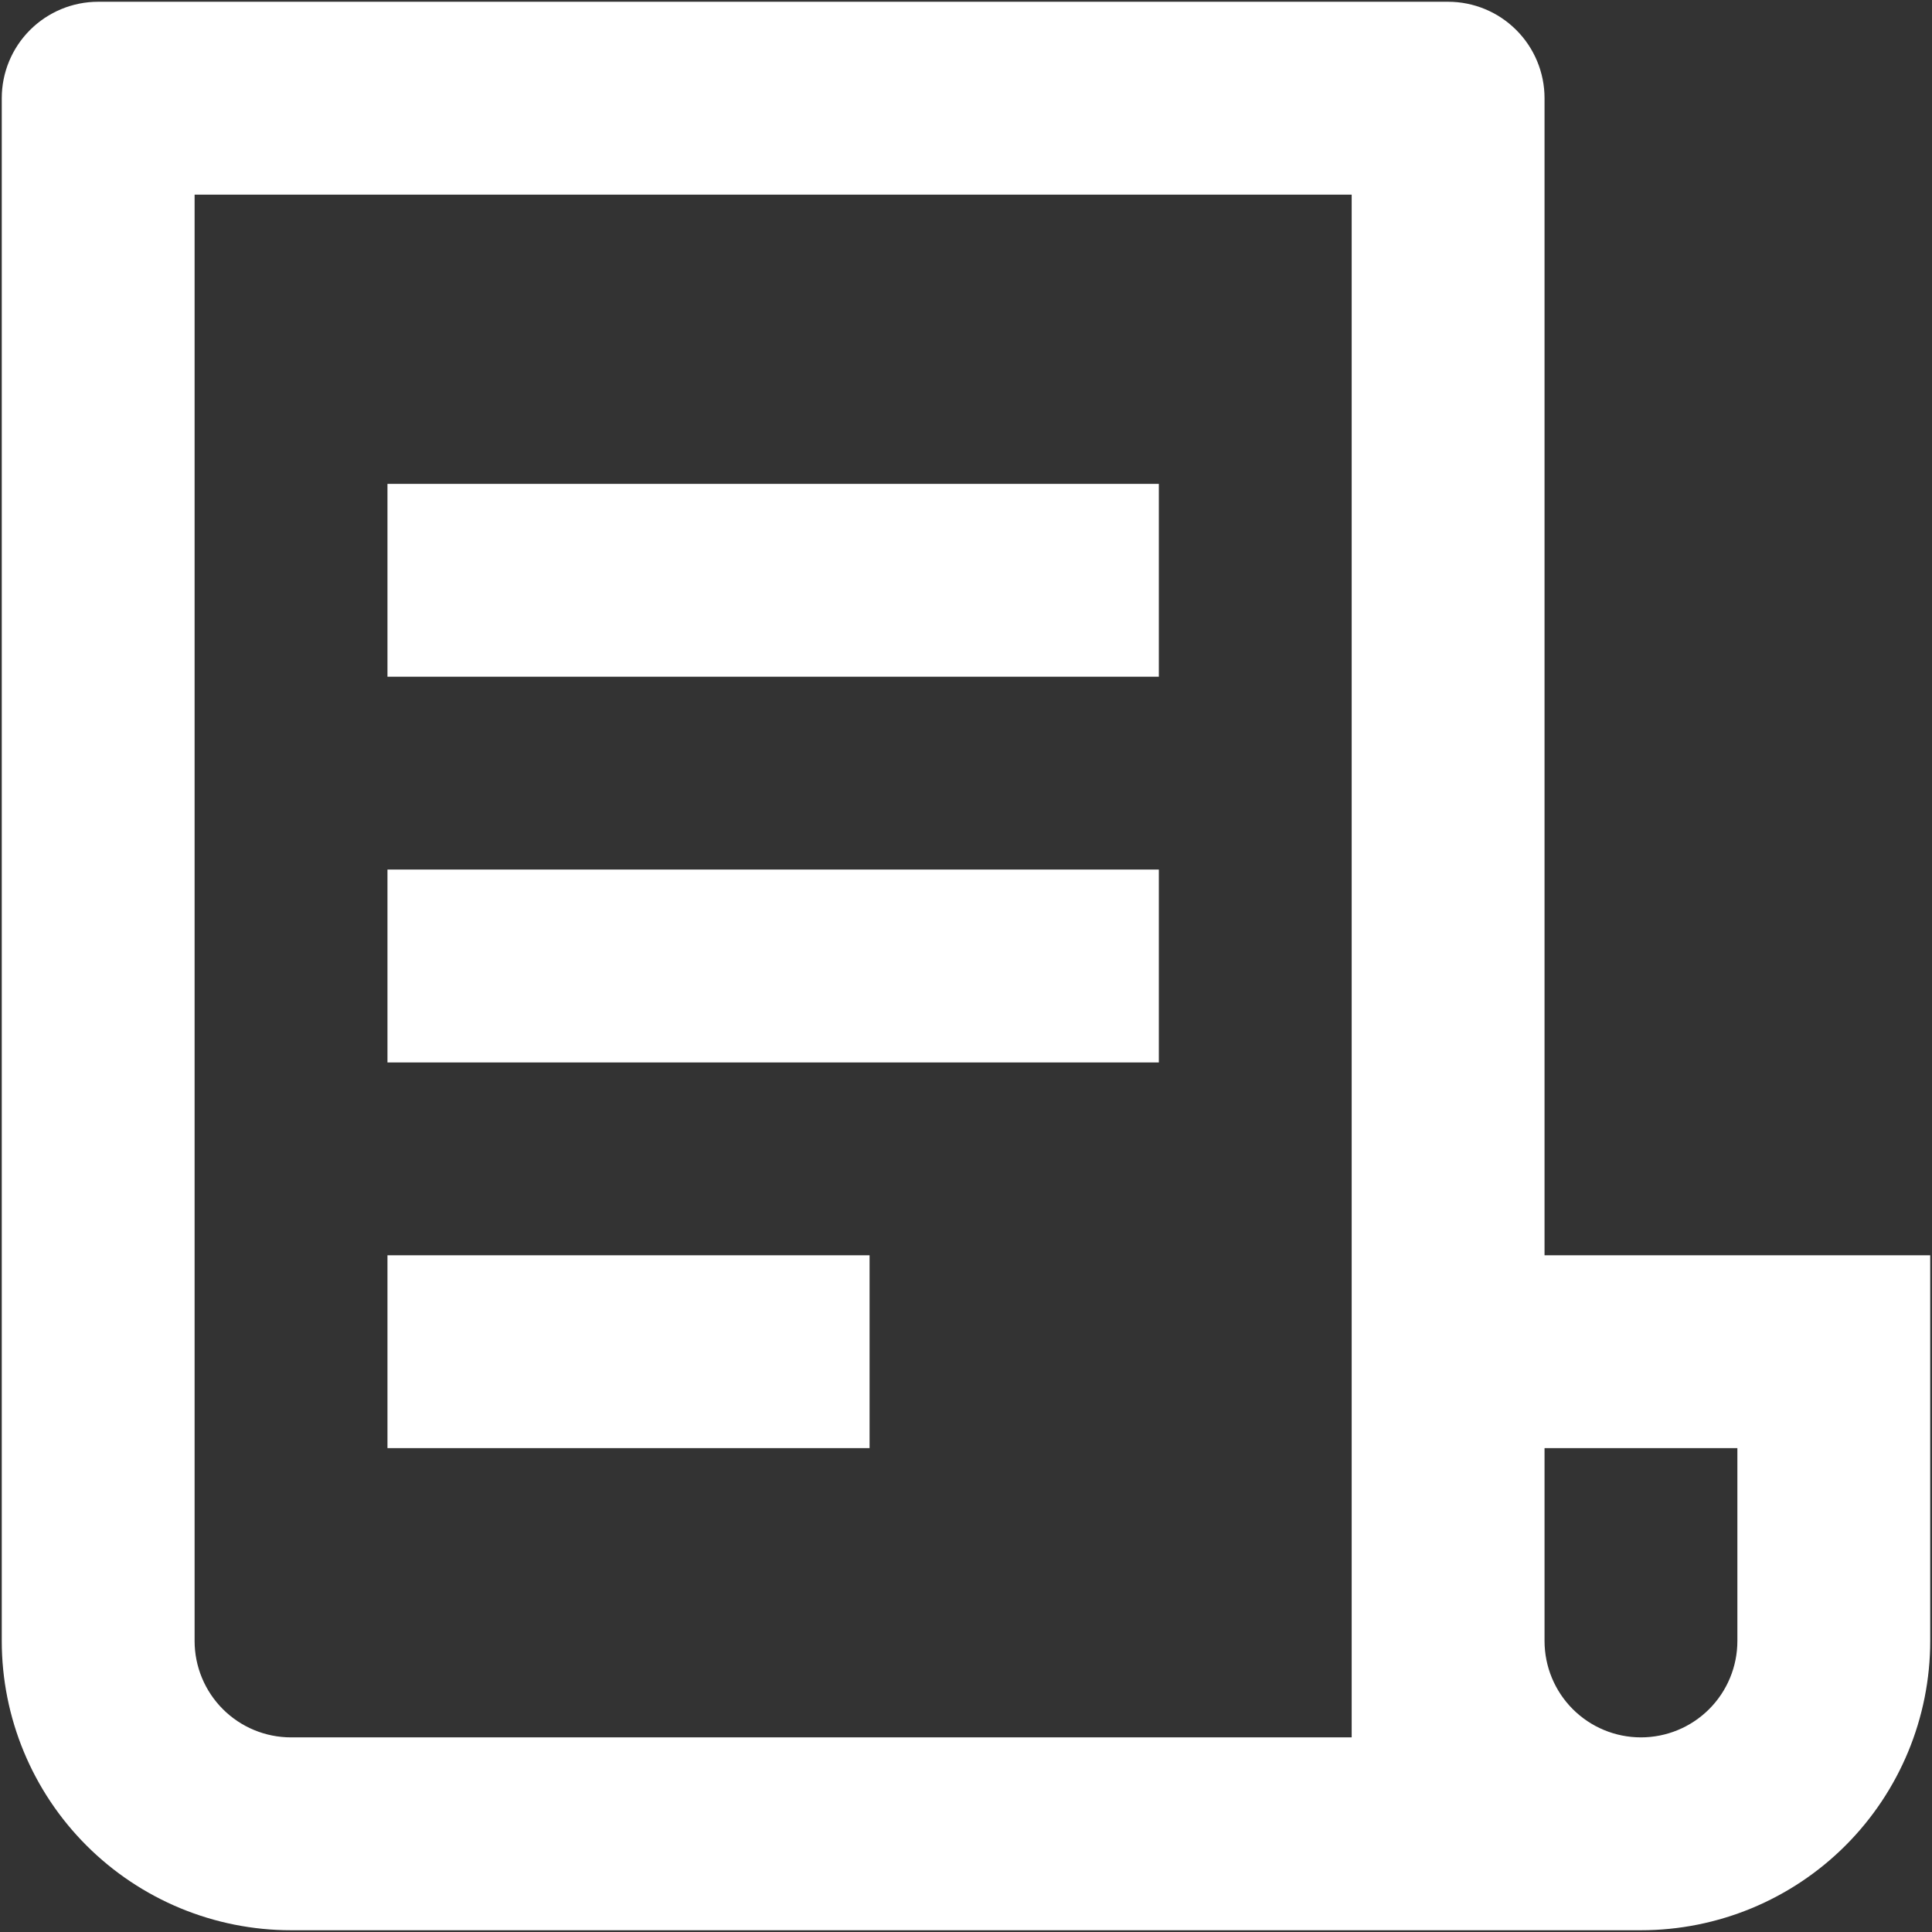 <?xml version="1.0" encoding="UTF-8"?> <svg xmlns="http://www.w3.org/2000/svg" width="91" height="91" viewBox="0 0 91 91" fill="none"><rect x="0" y="0" width="91" height="91" fill="#333333" stroke="none"/> <path d="M77.291 90.917H13.708C10.094 90.917 6.629 89.481 4.074 86.926C1.518 84.371 0.083 80.905 0.083 77.292V4.625C0.083 3.42 0.562 2.265 1.413 1.414C2.265 0.562 3.42 0.083 4.625 0.083H68.208C69.412 0.083 70.568 0.562 71.419 1.414C72.271 2.265 72.75 3.42 72.75 4.625V59.125H90.916V77.292C90.916 80.905 89.481 84.371 86.926 86.926C84.371 89.481 80.905 90.917 77.291 90.917ZM72.75 68.208V77.292C72.75 78.496 73.228 79.651 74.08 80.503C74.932 81.355 76.087 81.833 77.291 81.833C78.496 81.833 79.651 81.355 80.503 80.503C81.355 79.651 81.833 78.496 81.833 77.292V68.208H72.75ZM63.666 81.833V9.167H9.166V77.292C9.166 78.496 9.645 79.651 10.497 80.503C11.348 81.355 12.504 81.833 13.708 81.833H63.666ZM18.25 22.792H54.583V31.875H18.25V22.792ZM18.25 40.958H54.583V50.042H18.25V40.958ZM18.25 59.125H40.958V68.208H18.25V59.125Z" fill="white"></path> </svg> 